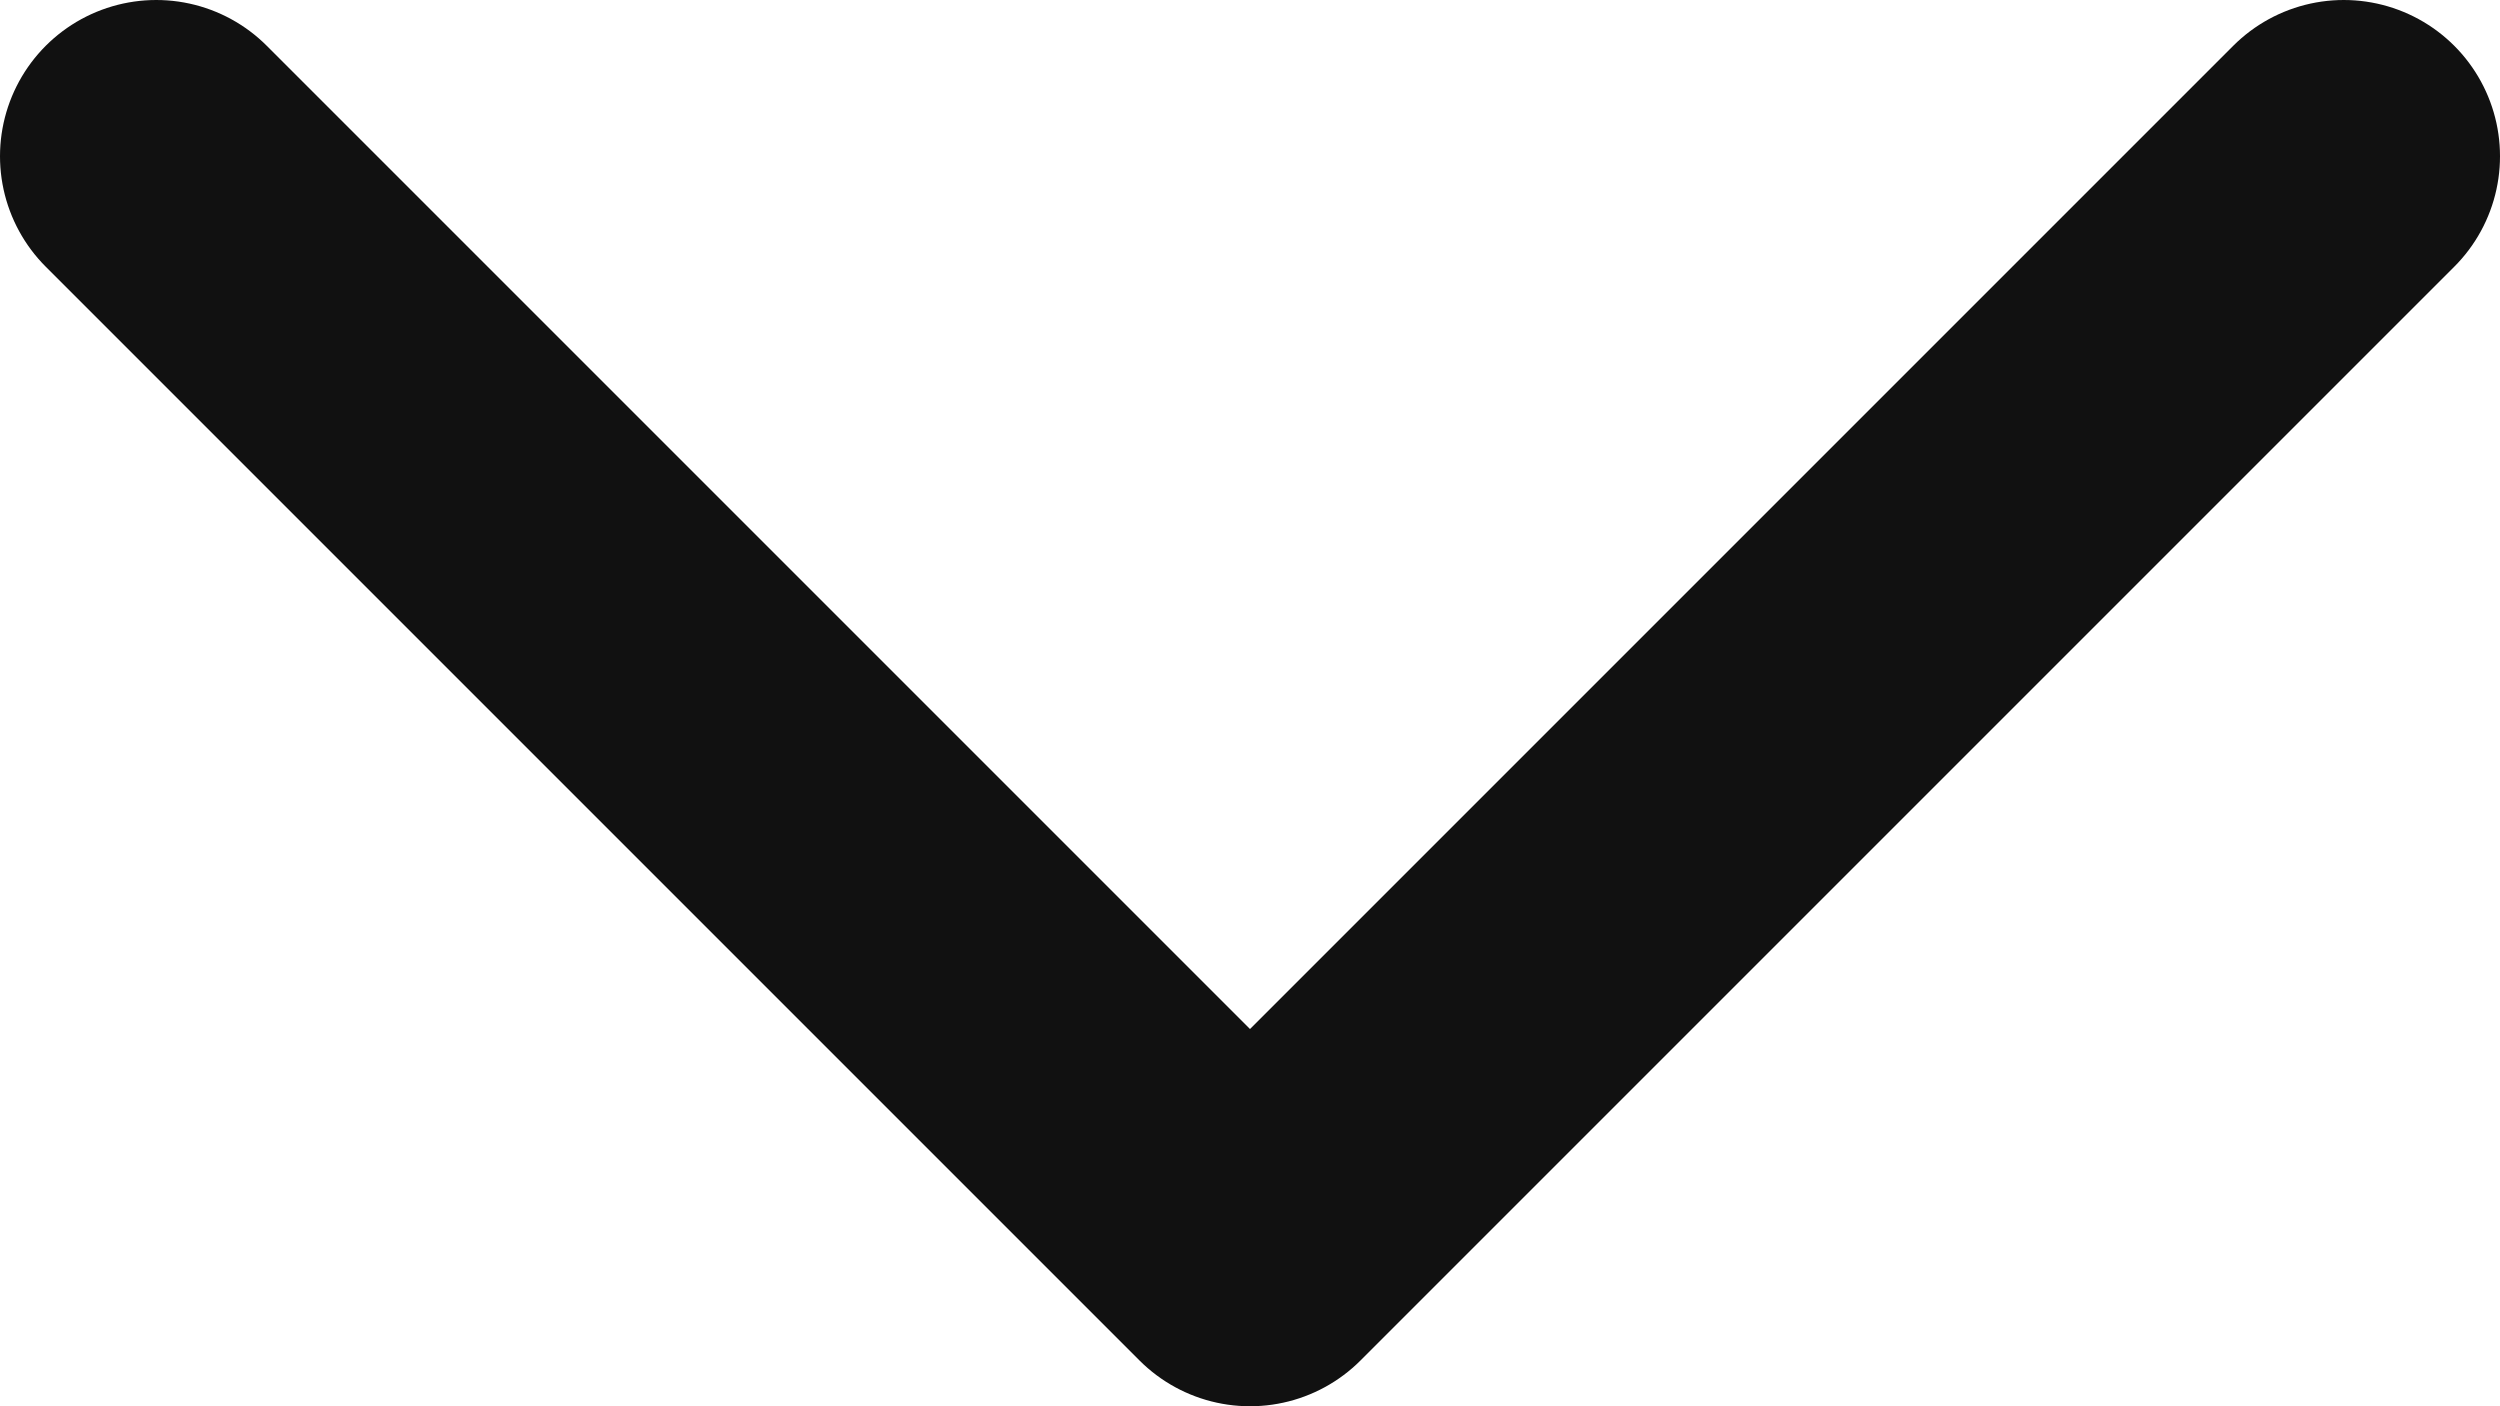 <svg width="16" height="9" viewBox="0 0 16 9" fill="none" xmlns="http://www.w3.org/2000/svg">
<path d="M15 1L8 8L1 1" stroke="#111111" stroke-width="2" stroke-linecap="round" stroke-linejoin="round"/>
</svg>
